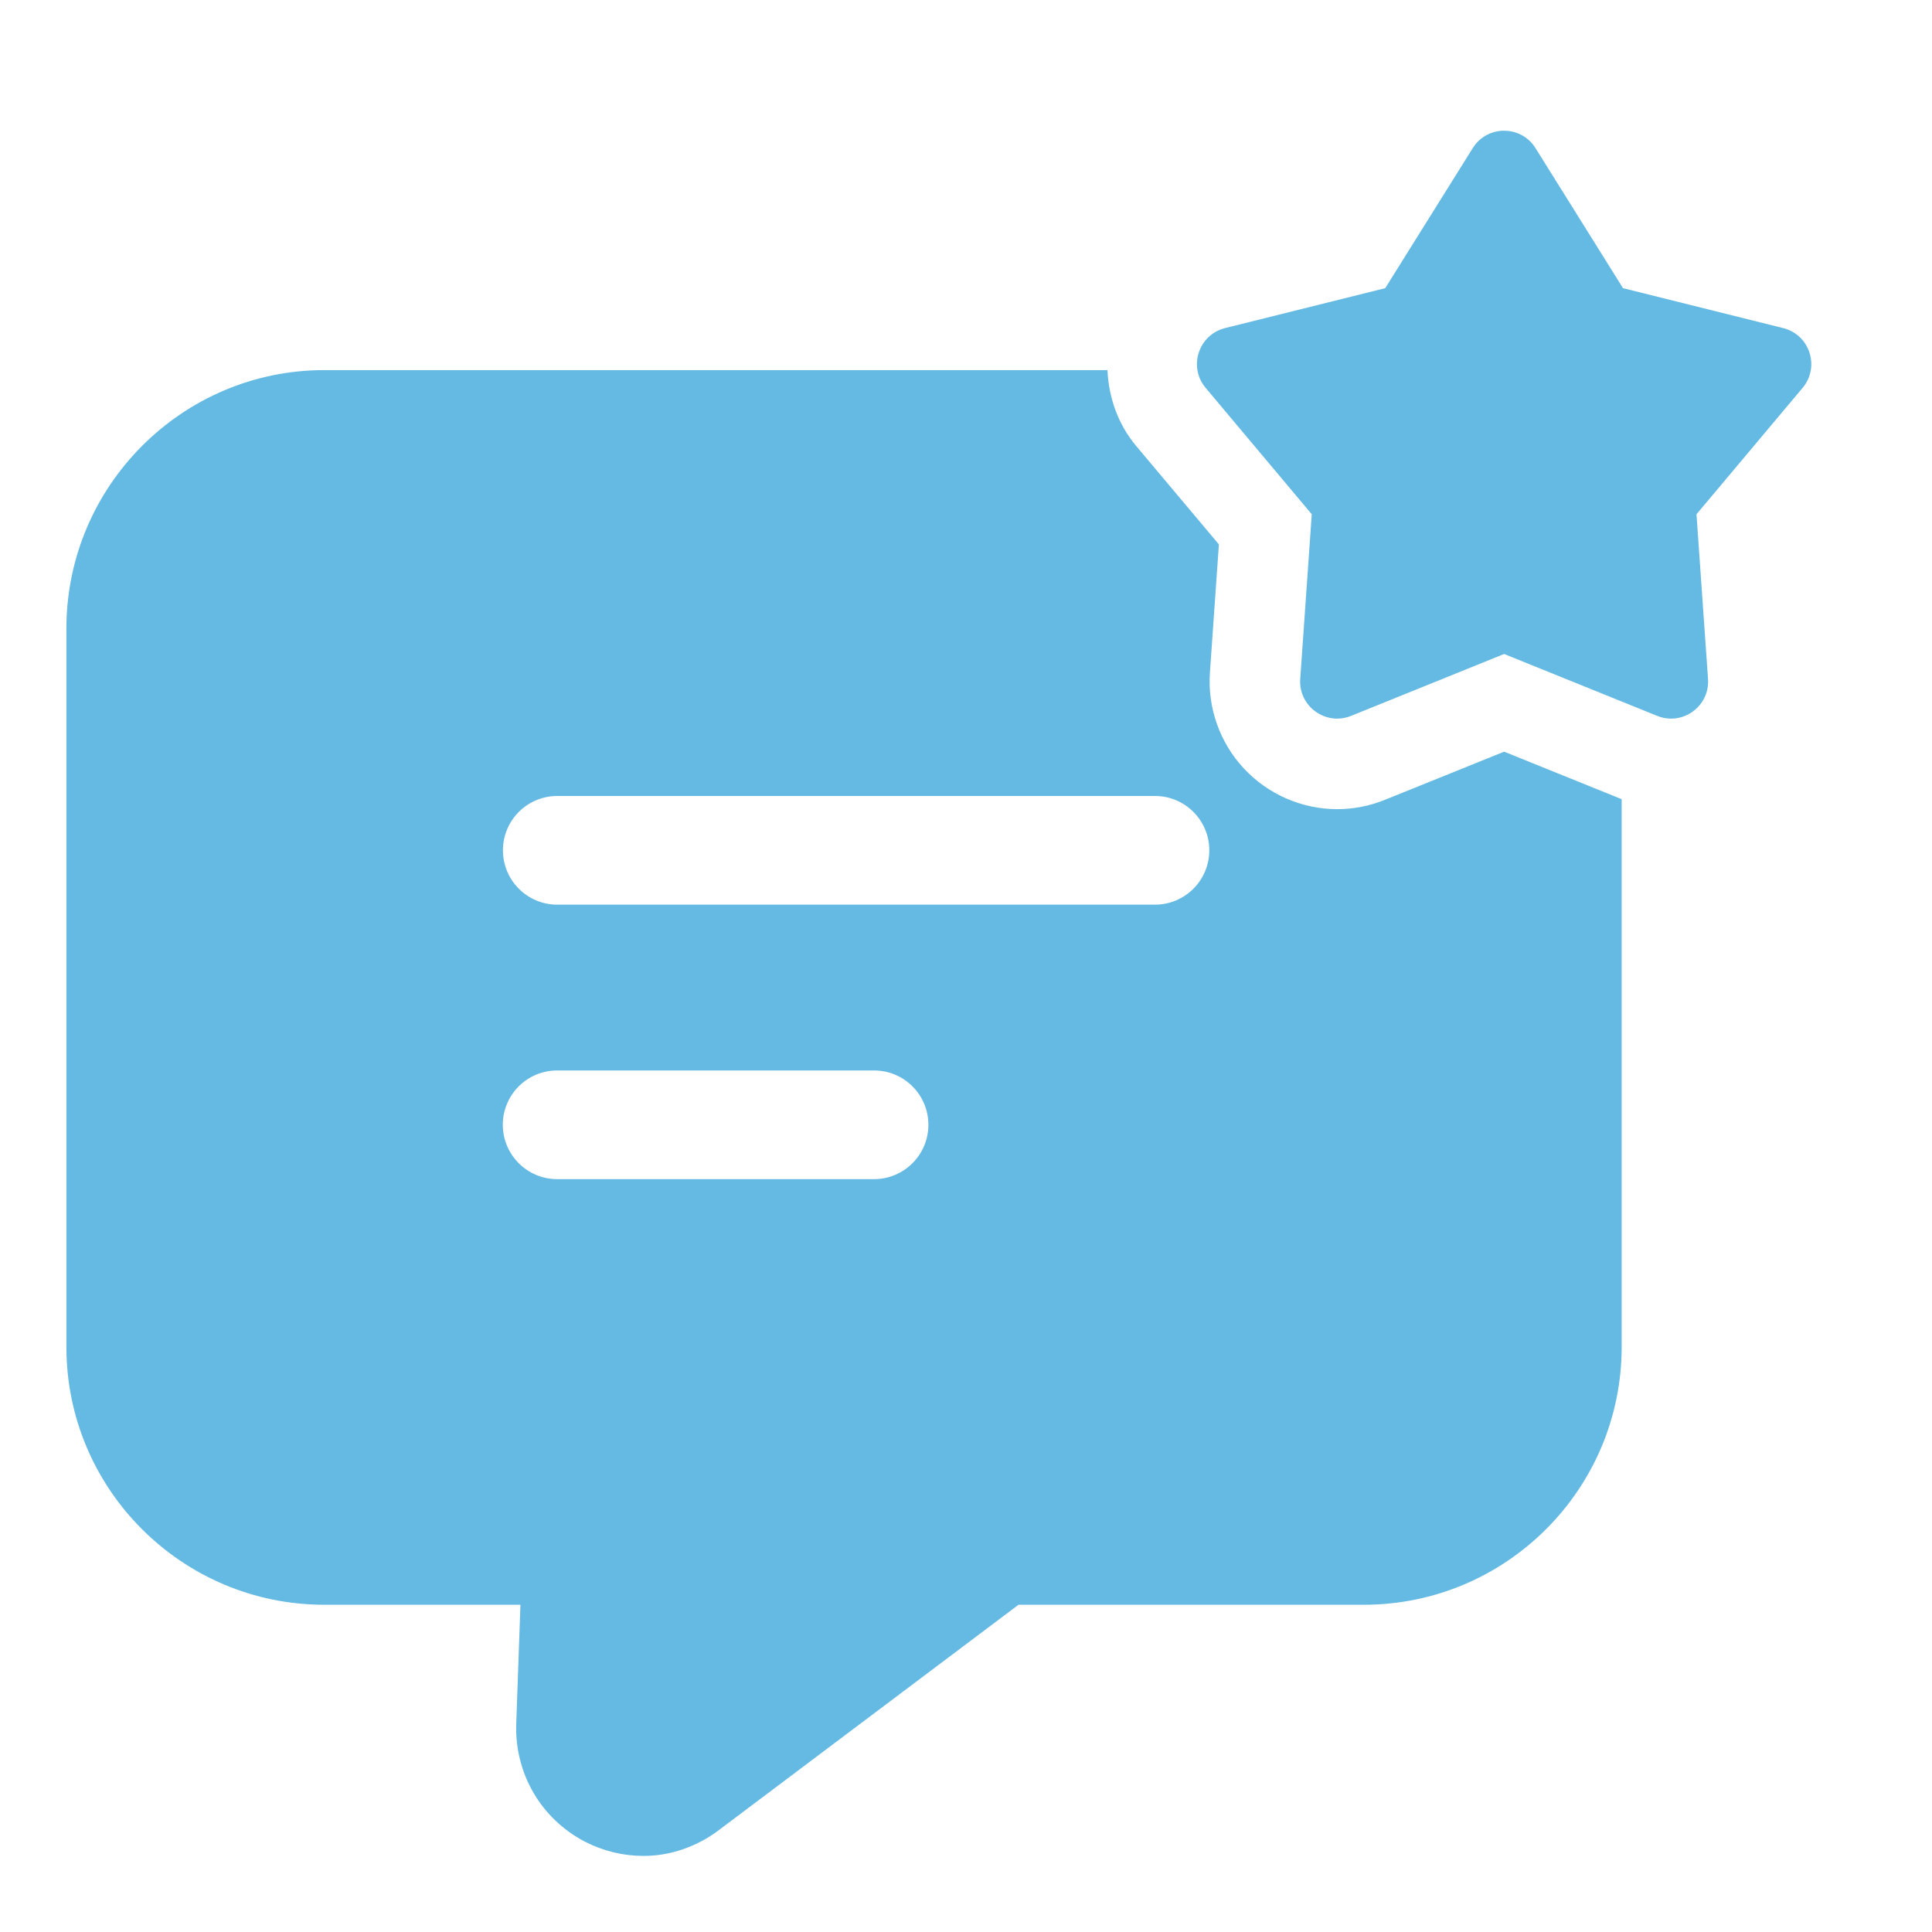 <svg width="60" height="60" viewBox="0 0 60 60" fill="none" xmlns="http://www.w3.org/2000/svg">
<path d="M46.712 23.344L43.013 24.838C42.536 25.031 42.036 25.129 41.526 25.129C40.432 25.129 39.375 24.667 38.627 23.863C37.883 23.064 37.498 21.979 37.575 20.886L37.854 16.907L35.288 13.854C34.718 13.175 34.432 12.345 34.393 11.494H10.069C5.662 11.494 2.062 15.094 2.062 19.519V41.831C2.062 46.256 5.662 49.837 10.069 49.837H16.163L16.031 53.569C15.994 55.087 16.8 56.475 18.15 57.187C18.731 57.487 19.35 57.637 19.988 57.637C20.812 57.637 21.637 57.356 22.331 56.831L31.631 49.837H42.356C46.763 49.837 50.362 46.256 50.362 41.831V24.819L46.712 23.344ZM27.144 36.619H17.302C16.371 36.619 15.615 35.863 15.615 34.931C15.615 33.999 16.371 33.244 17.302 33.244H27.144C28.076 33.244 28.832 33.999 28.832 34.931C28.832 35.863 28.076 36.619 27.144 36.619ZM35.869 28.095H17.306C16.374 28.095 15.619 27.339 15.619 26.407C15.619 25.476 16.374 24.72 17.306 24.72H35.869C36.801 24.72 37.556 25.476 37.556 26.407C37.556 27.339 36.801 28.095 35.869 28.095Z" fill="#64BAE2"/>
<path d="M47.687 4.601L50.404 8.949L55.378 10.189C56.203 10.395 56.528 11.393 55.982 12.045L52.686 15.971L53.044 21.084C53.104 21.932 52.255 22.551 51.465 22.232L46.712 20.31L41.959 22.232C41.171 22.551 40.32 21.934 40.38 21.084L40.738 15.971L37.442 12.045C36.895 11.394 37.221 10.395 38.046 10.189L43.02 8.949L45.737 4.601C46.185 3.879 47.237 3.879 47.687 4.601Z" fill="#64BAE2"/>
</svg>
